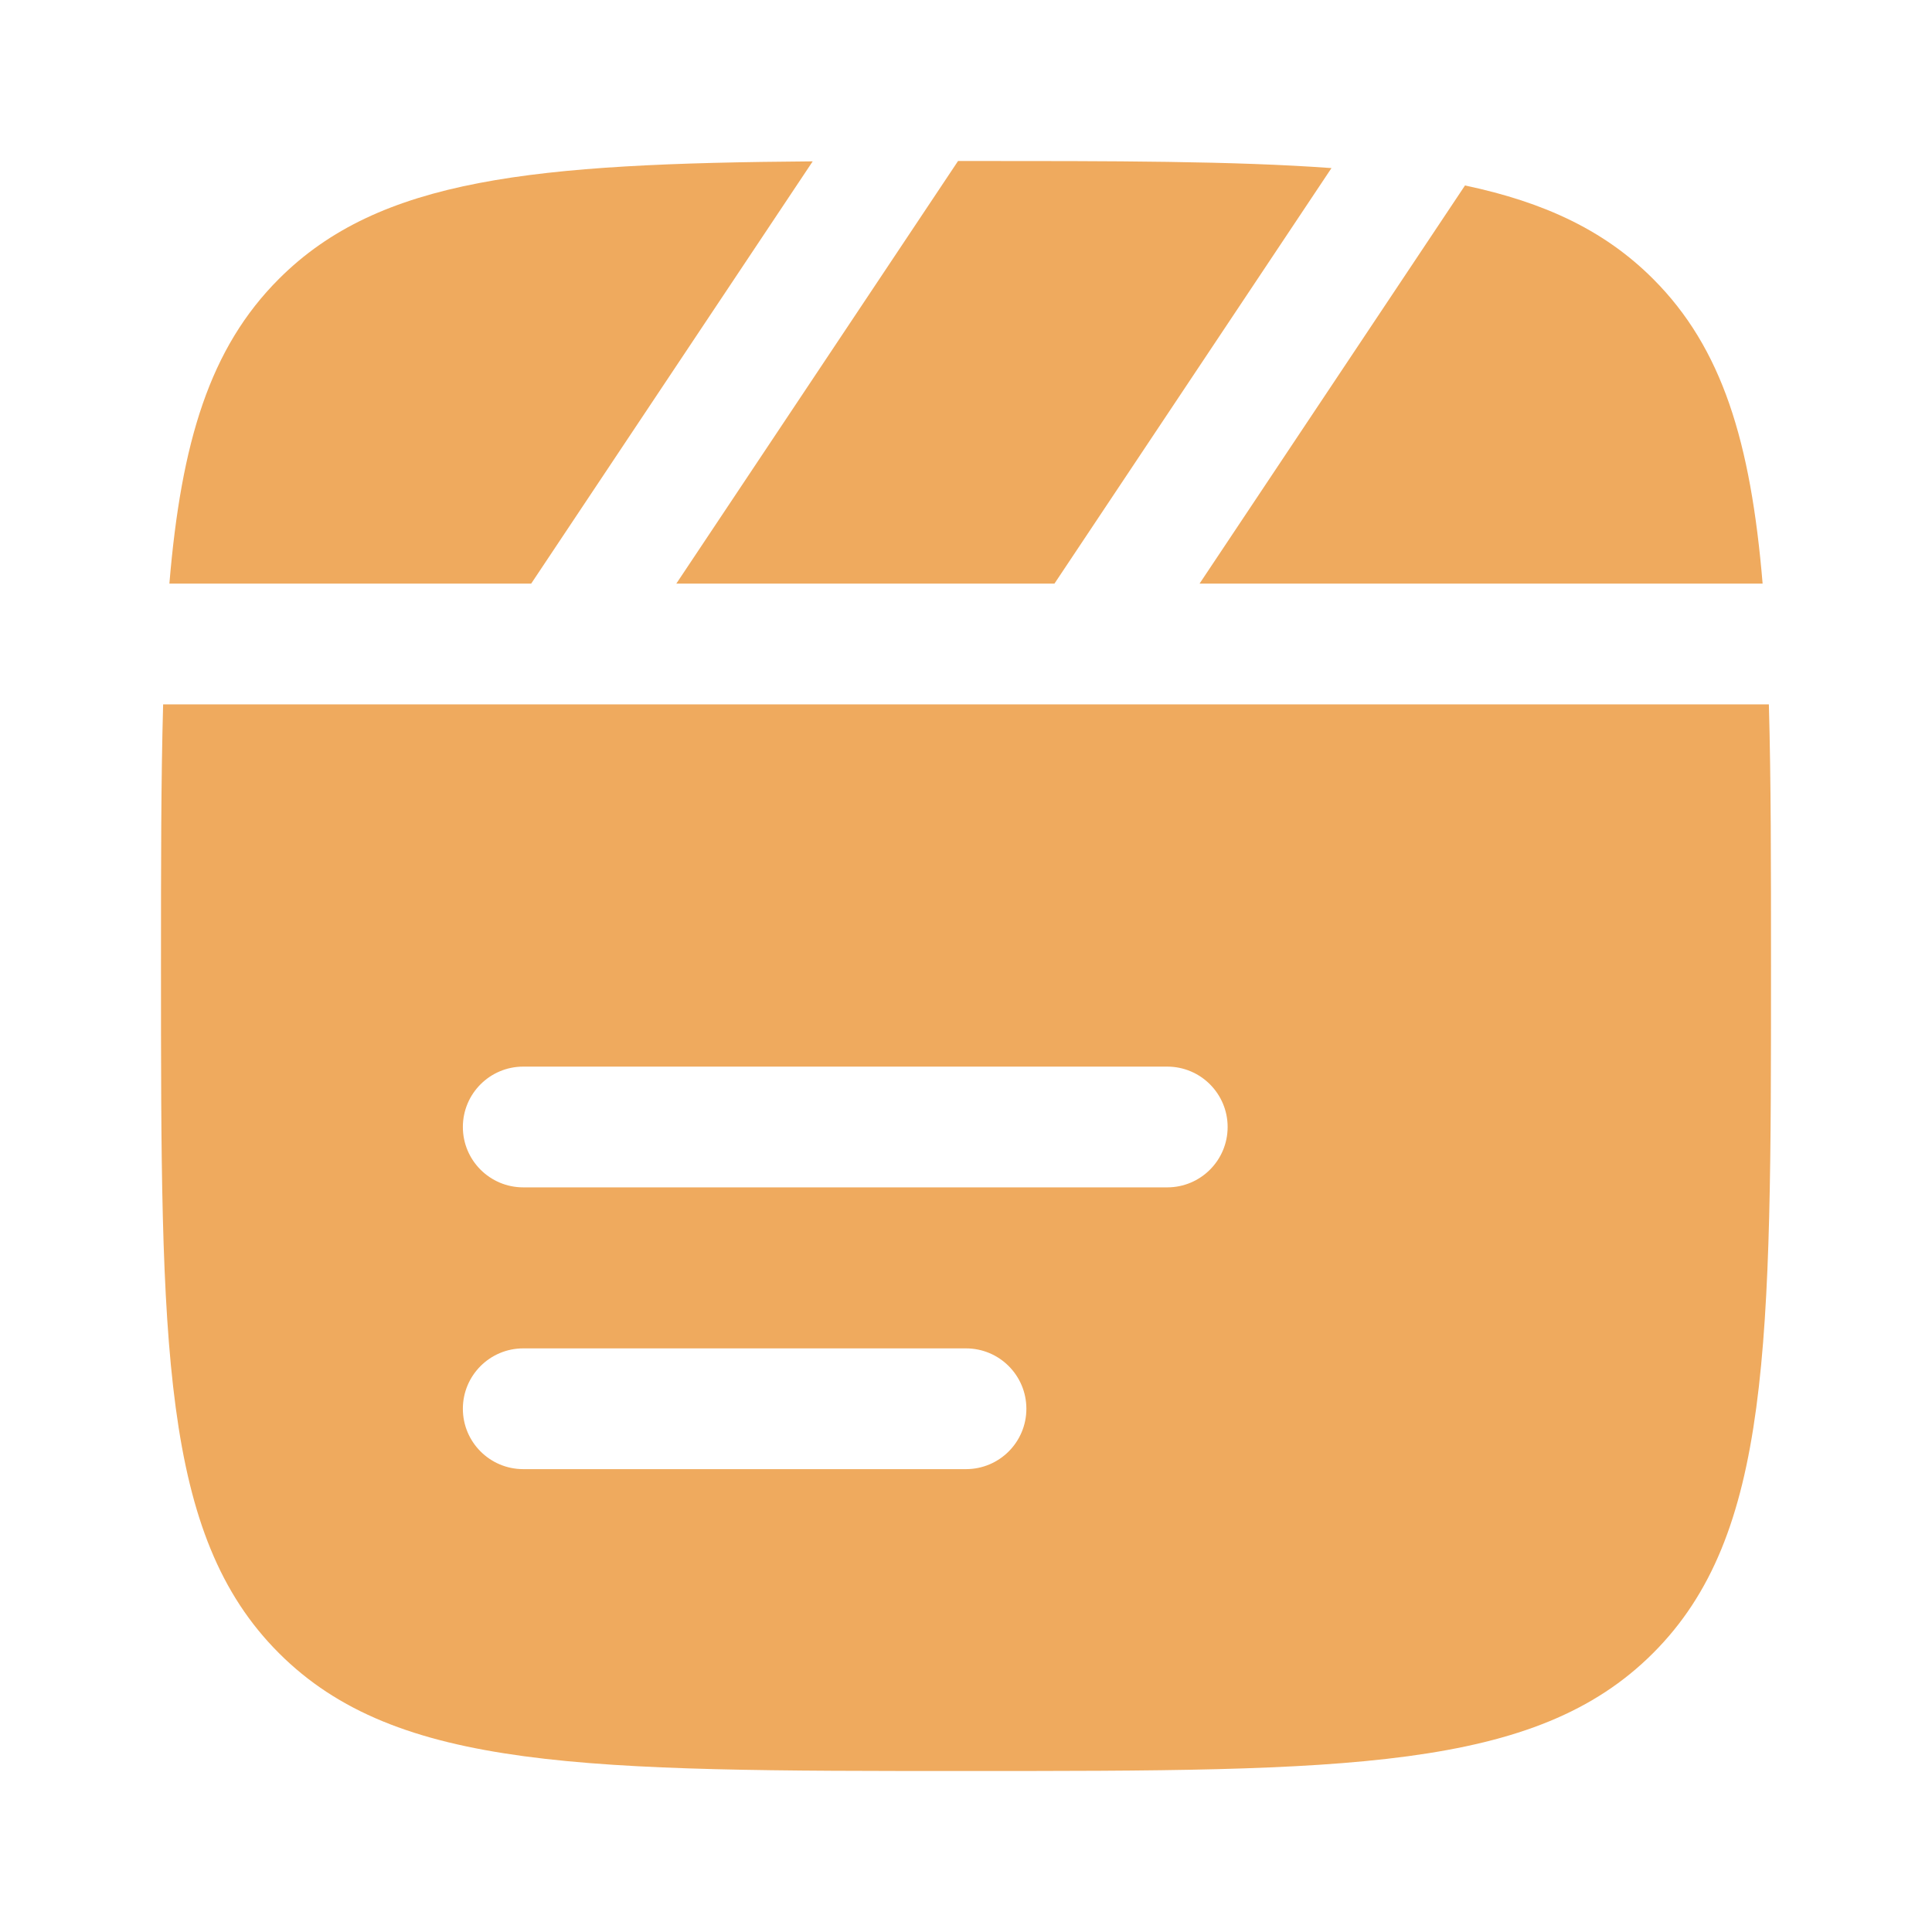 <svg xmlns="http://www.w3.org/2000/svg" width="64" height="64" viewBox="0 0 64 64" fill="none"><path d="M44.107 5.568C40.878 5.333 36.921 5.333 32 5.333H31.737L22.404 19.333H34.93L44.107 5.568Z" fill="#EFAA5E"></path><path d="M26.922 5.345C17.659 5.415 12.578 5.899 9.239 9.239C6.952 11.526 6.004 14.629 5.611 19.333H17.596L26.922 5.345Z" fill="#EFAA5E"></path><path fill-rule="evenodd" clip-rule="evenodd" d="M5.404 23.333C5.333 25.837 5.333 28.702 5.333 32C5.333 44.571 5.333 50.856 9.239 54.761C13.144 58.667 19.429 58.667 32 58.667C44.571 58.667 50.856 58.667 54.761 54.761C58.667 50.856 58.667 44.571 58.667 32C58.667 28.702 58.667 25.837 58.596 23.333H5.404ZM15.333 37.333C15.333 36.229 16.229 35.333 17.333 35.333H38.667C39.771 35.333 40.667 36.229 40.667 37.333C40.667 38.438 39.771 39.333 38.667 39.333H17.333C16.229 39.333 15.333 38.438 15.333 37.333ZM17.333 44.667C16.229 44.667 15.333 45.562 15.333 46.667C15.333 47.771 16.229 48.667 17.333 48.667H32C33.105 48.667 34 47.771 34 46.667C34 45.562 33.105 44.667 32 44.667H17.333Z" fill="#EFAA5E"></path><path d="M54.761 9.239C57.049 11.526 57.996 14.629 58.389 19.333H39.737L48.53 6.144C51.18 6.703 53.169 7.646 54.761 9.239Z" fill="#EFAA5E"></path></svg>